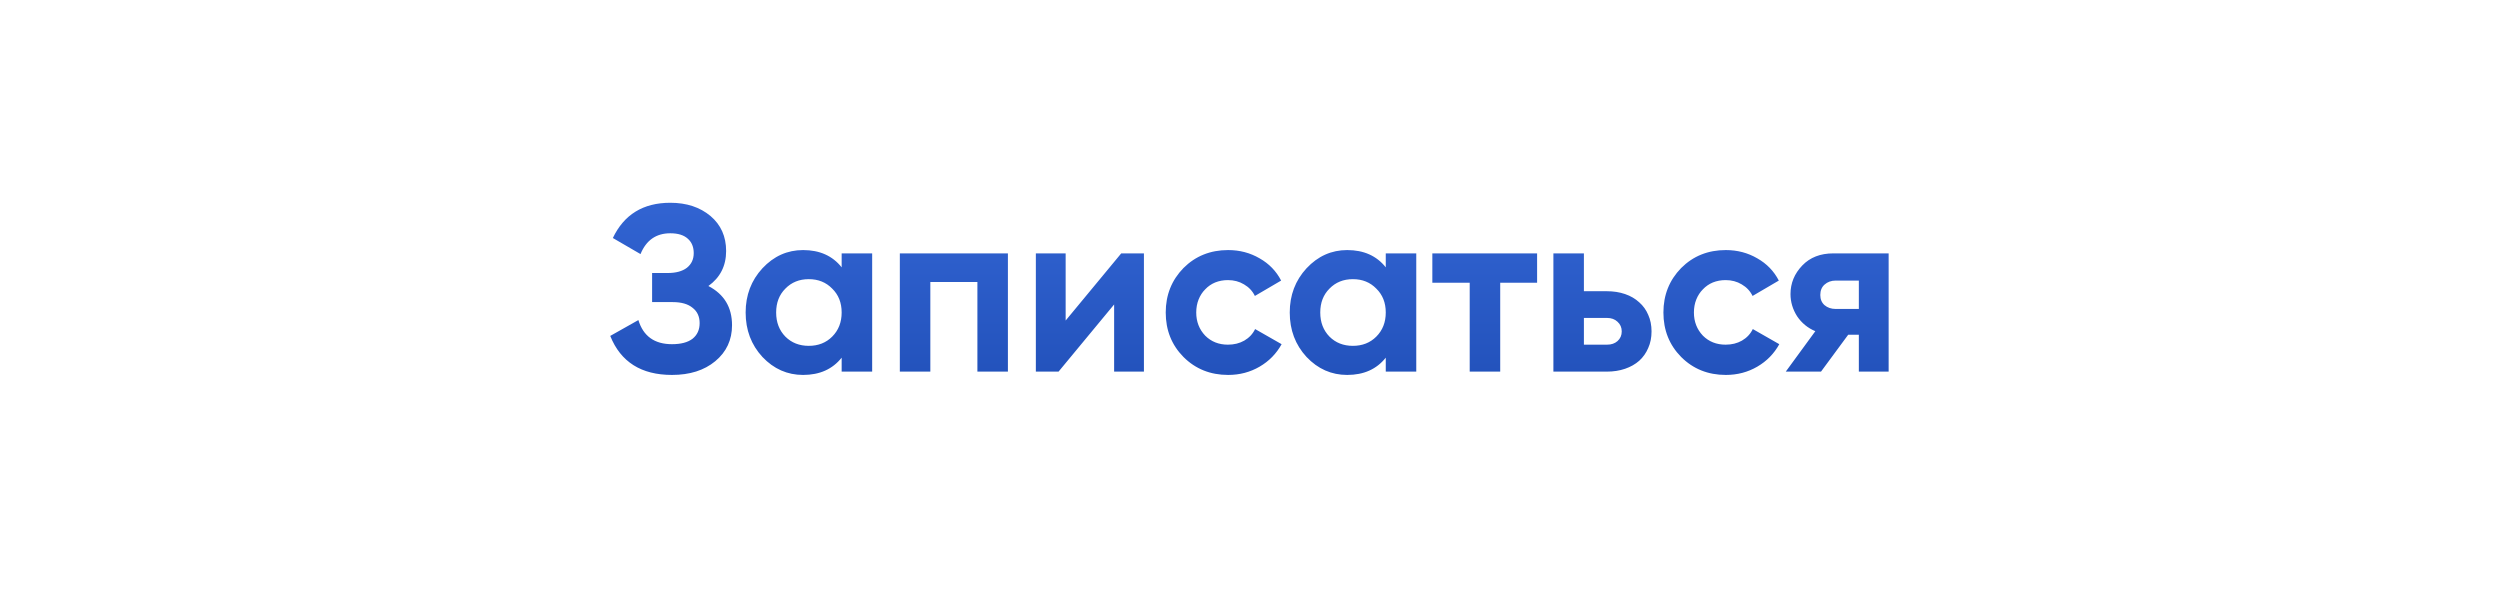 <?xml version="1.0" encoding="UTF-8"?> <svg xmlns="http://www.w3.org/2000/svg" width="296" height="72" viewBox="0 0 296 72" fill="none"><g filter="url(#filter0_i_29_515)"><rect width="296" height="72" rx="10" fill="white"></rect></g><path d="M83.873 33.864C85.74 34.835 86.673 36.384 86.673 38.512C86.673 40.248 86.01 41.667 84.685 42.768C83.378 43.851 81.67 44.392 79.561 44.392C75.921 44.392 73.485 42.852 72.253 39.772L75.585 37.896C76.163 39.8 77.489 40.752 79.561 40.752C80.625 40.752 81.437 40.537 81.997 40.108C82.557 39.66 82.837 39.044 82.837 38.26C82.837 37.476 82.557 36.869 81.997 36.44C81.456 35.992 80.671 35.768 79.645 35.768H77.209V32.324H79.057C80.028 32.324 80.784 32.119 81.325 31.708C81.866 31.279 82.137 30.7 82.137 29.972C82.137 29.244 81.903 28.675 81.437 28.264C80.97 27.835 80.279 27.62 79.365 27.62C77.685 27.62 76.509 28.441 75.837 30.084L72.561 28.18C73.886 25.399 76.154 24.008 79.365 24.008C81.287 24.008 82.874 24.531 84.125 25.576C85.357 26.621 85.973 28.003 85.973 29.72C85.973 31.475 85.273 32.856 83.873 33.864ZM99.652 30H103.264V44H99.652V42.348C98.57 43.711 97.048 44.392 95.088 44.392C93.222 44.392 91.616 43.683 90.272 42.264C88.947 40.827 88.284 39.072 88.284 37C88.284 34.947 88.947 33.201 90.272 31.764C91.616 30.327 93.222 29.608 95.088 29.608C97.048 29.608 98.57 30.289 99.652 31.652V30ZM92.988 39.856C93.716 40.584 94.64 40.948 95.76 40.948C96.88 40.948 97.804 40.584 98.532 39.856C99.279 39.109 99.652 38.157 99.652 37C99.652 35.843 99.279 34.9 98.532 34.172C97.804 33.425 96.88 33.052 95.76 33.052C94.64 33.052 93.716 33.425 92.988 34.172C92.26 34.9 91.896 35.843 91.896 37C91.896 38.157 92.26 39.109 92.988 39.856ZM119.336 30V44H115.724V33.388H110.152V44H106.54V30H119.336ZM132.753 30H135.441V44H131.913V36.048L125.333 44H122.645V30H126.173V37.952L132.753 30ZM145.414 44.392C143.305 44.392 141.541 43.683 140.122 42.264C138.722 40.845 138.022 39.091 138.022 37C138.022 34.928 138.722 33.173 140.122 31.736C141.541 30.317 143.305 29.608 145.414 29.608C146.777 29.608 148.018 29.935 149.138 30.588C150.258 31.223 151.108 32.1 151.686 33.22L148.578 35.04C148.298 34.461 147.869 34.004 147.29 33.668C146.73 33.332 146.096 33.164 145.386 33.164C144.845 33.164 144.341 33.257 143.874 33.444C143.426 33.631 143.034 33.901 142.698 34.256C142.362 34.592 142.101 34.993 141.914 35.46C141.728 35.927 141.634 36.44 141.634 37C141.634 38.083 141.989 38.997 142.698 39.744C143.408 40.453 144.304 40.808 145.386 40.808C146.114 40.808 146.758 40.649 147.318 40.332C147.897 39.996 148.326 39.539 148.606 38.96L151.742 40.752C151.126 41.872 150.258 42.759 149.138 43.412C148.018 44.065 146.777 44.392 145.414 44.392ZM164.074 30H167.686V44H164.074V42.348C162.991 43.711 161.47 44.392 159.51 44.392C157.643 44.392 156.038 43.683 154.694 42.264C153.369 40.827 152.706 39.072 152.706 37C152.706 34.947 153.369 33.201 154.694 31.764C156.038 30.327 157.643 29.608 159.51 29.608C161.47 29.608 162.991 30.289 164.074 31.652V30ZM157.41 39.856C158.138 40.584 159.062 40.948 160.182 40.948C161.302 40.948 162.226 40.584 162.954 39.856C163.701 39.109 164.074 38.157 164.074 37C164.074 35.843 163.701 34.9 162.954 34.172C162.226 33.425 161.302 33.052 160.182 33.052C159.062 33.052 158.138 33.425 157.41 34.172C156.682 34.9 156.318 35.843 156.318 37C156.318 38.157 156.682 39.109 157.41 39.856ZM181.993 30V33.472H177.625V44H174.013V33.472H169.589V30H181.993ZM190.25 34.48C191.034 34.48 191.753 34.592 192.406 34.816C193.06 35.04 193.62 35.367 194.086 35.796C194.553 36.207 194.908 36.701 195.15 37.28C195.412 37.859 195.542 38.512 195.542 39.24C195.542 39.968 195.412 40.621 195.15 41.2C194.908 41.779 194.553 42.283 194.086 42.712C193.62 43.123 193.06 43.44 192.406 43.664C191.753 43.888 191.034 44 190.25 44H183.922V30H187.534V34.48H190.25ZM190.278 40.808C190.782 40.808 191.193 40.668 191.51 40.388C191.846 40.089 192.014 39.707 192.014 39.24C192.014 38.773 191.846 38.391 191.51 38.092C191.193 37.793 190.782 37.644 190.278 37.644H187.534V40.808H190.278ZM204.34 44.392C202.231 44.392 200.467 43.683 199.048 42.264C197.648 40.845 196.948 39.091 196.948 37C196.948 34.928 197.648 33.173 199.048 31.736C200.467 30.317 202.231 29.608 204.34 29.608C205.703 29.608 206.944 29.935 208.064 30.588C209.184 31.223 210.034 32.1 210.612 33.22L207.504 35.04C207.224 34.461 206.795 34.004 206.216 33.668C205.656 33.332 205.022 33.164 204.312 33.164C203.771 33.164 203.267 33.257 202.8 33.444C202.352 33.631 201.96 33.901 201.624 34.256C201.288 34.592 201.027 34.993 200.84 35.46C200.654 35.927 200.56 36.44 200.56 37C200.56 38.083 200.915 38.997 201.624 39.744C202.334 40.453 203.23 40.808 204.312 40.808C205.04 40.808 205.684 40.649 206.244 40.332C206.823 39.996 207.252 39.539 207.532 38.96L210.668 40.752C210.052 41.872 209.184 42.759 208.064 43.412C206.944 44.065 205.703 44.392 204.34 44.392ZM223.615 30V44H220.087V39.632H218.827L215.607 44H211.435L214.935 39.212C214.039 38.839 213.321 38.251 212.779 37.448C212.257 36.627 211.995 35.749 211.995 34.816C211.995 33.528 212.462 32.399 213.395 31.428C214.31 30.476 215.533 30 217.063 30H223.615ZM217.343 33.22C216.821 33.22 216.382 33.379 216.027 33.696C215.691 33.995 215.523 34.405 215.523 34.928C215.523 35.432 215.691 35.833 216.027 36.132C216.382 36.431 216.821 36.58 217.343 36.58H220.087V33.22H217.343Z" fill="url(#paint0_linear_29_515)"></path><defs><filter id="filter0_i_29_515" x="0" y="0" width="296" height="72" filterUnits="userSpaceOnUse" color-interpolation-filters="sRGB"><feFlood flood-opacity="0" result="BackgroundImageFix"></feFlood><feBlend mode="normal" in="SourceGraphic" in2="BackgroundImageFix" result="shape"></feBlend><feColorMatrix in="SourceAlpha" type="matrix" values="0 0 0 0 0 0 0 0 0 0 0 0 0 0 0 0 0 0 127 0" result="hardAlpha"></feColorMatrix><feOffset></feOffset><feGaussianBlur stdDeviation="9.131"></feGaussianBlur><feComposite in2="hardAlpha" operator="arithmetic" k2="-1" k3="1"></feComposite><feColorMatrix type="matrix" values="0 0 0 0 1 0 0 0 0 1 0 0 0 0 1 0 0 0 0.4 0"></feColorMatrix><feBlend mode="normal" in2="shape" result="effect1_innerShadow_29_515"></feBlend></filter><linearGradient id="paint0_linear_29_515" x1="148.46" y1="0" x2="148.46" y2="72" gradientUnits="userSpaceOnUse"><stop stop-color="#4378EC"></stop><stop offset="1" stop-color="#0F3B9E"></stop></linearGradient></defs></svg> 